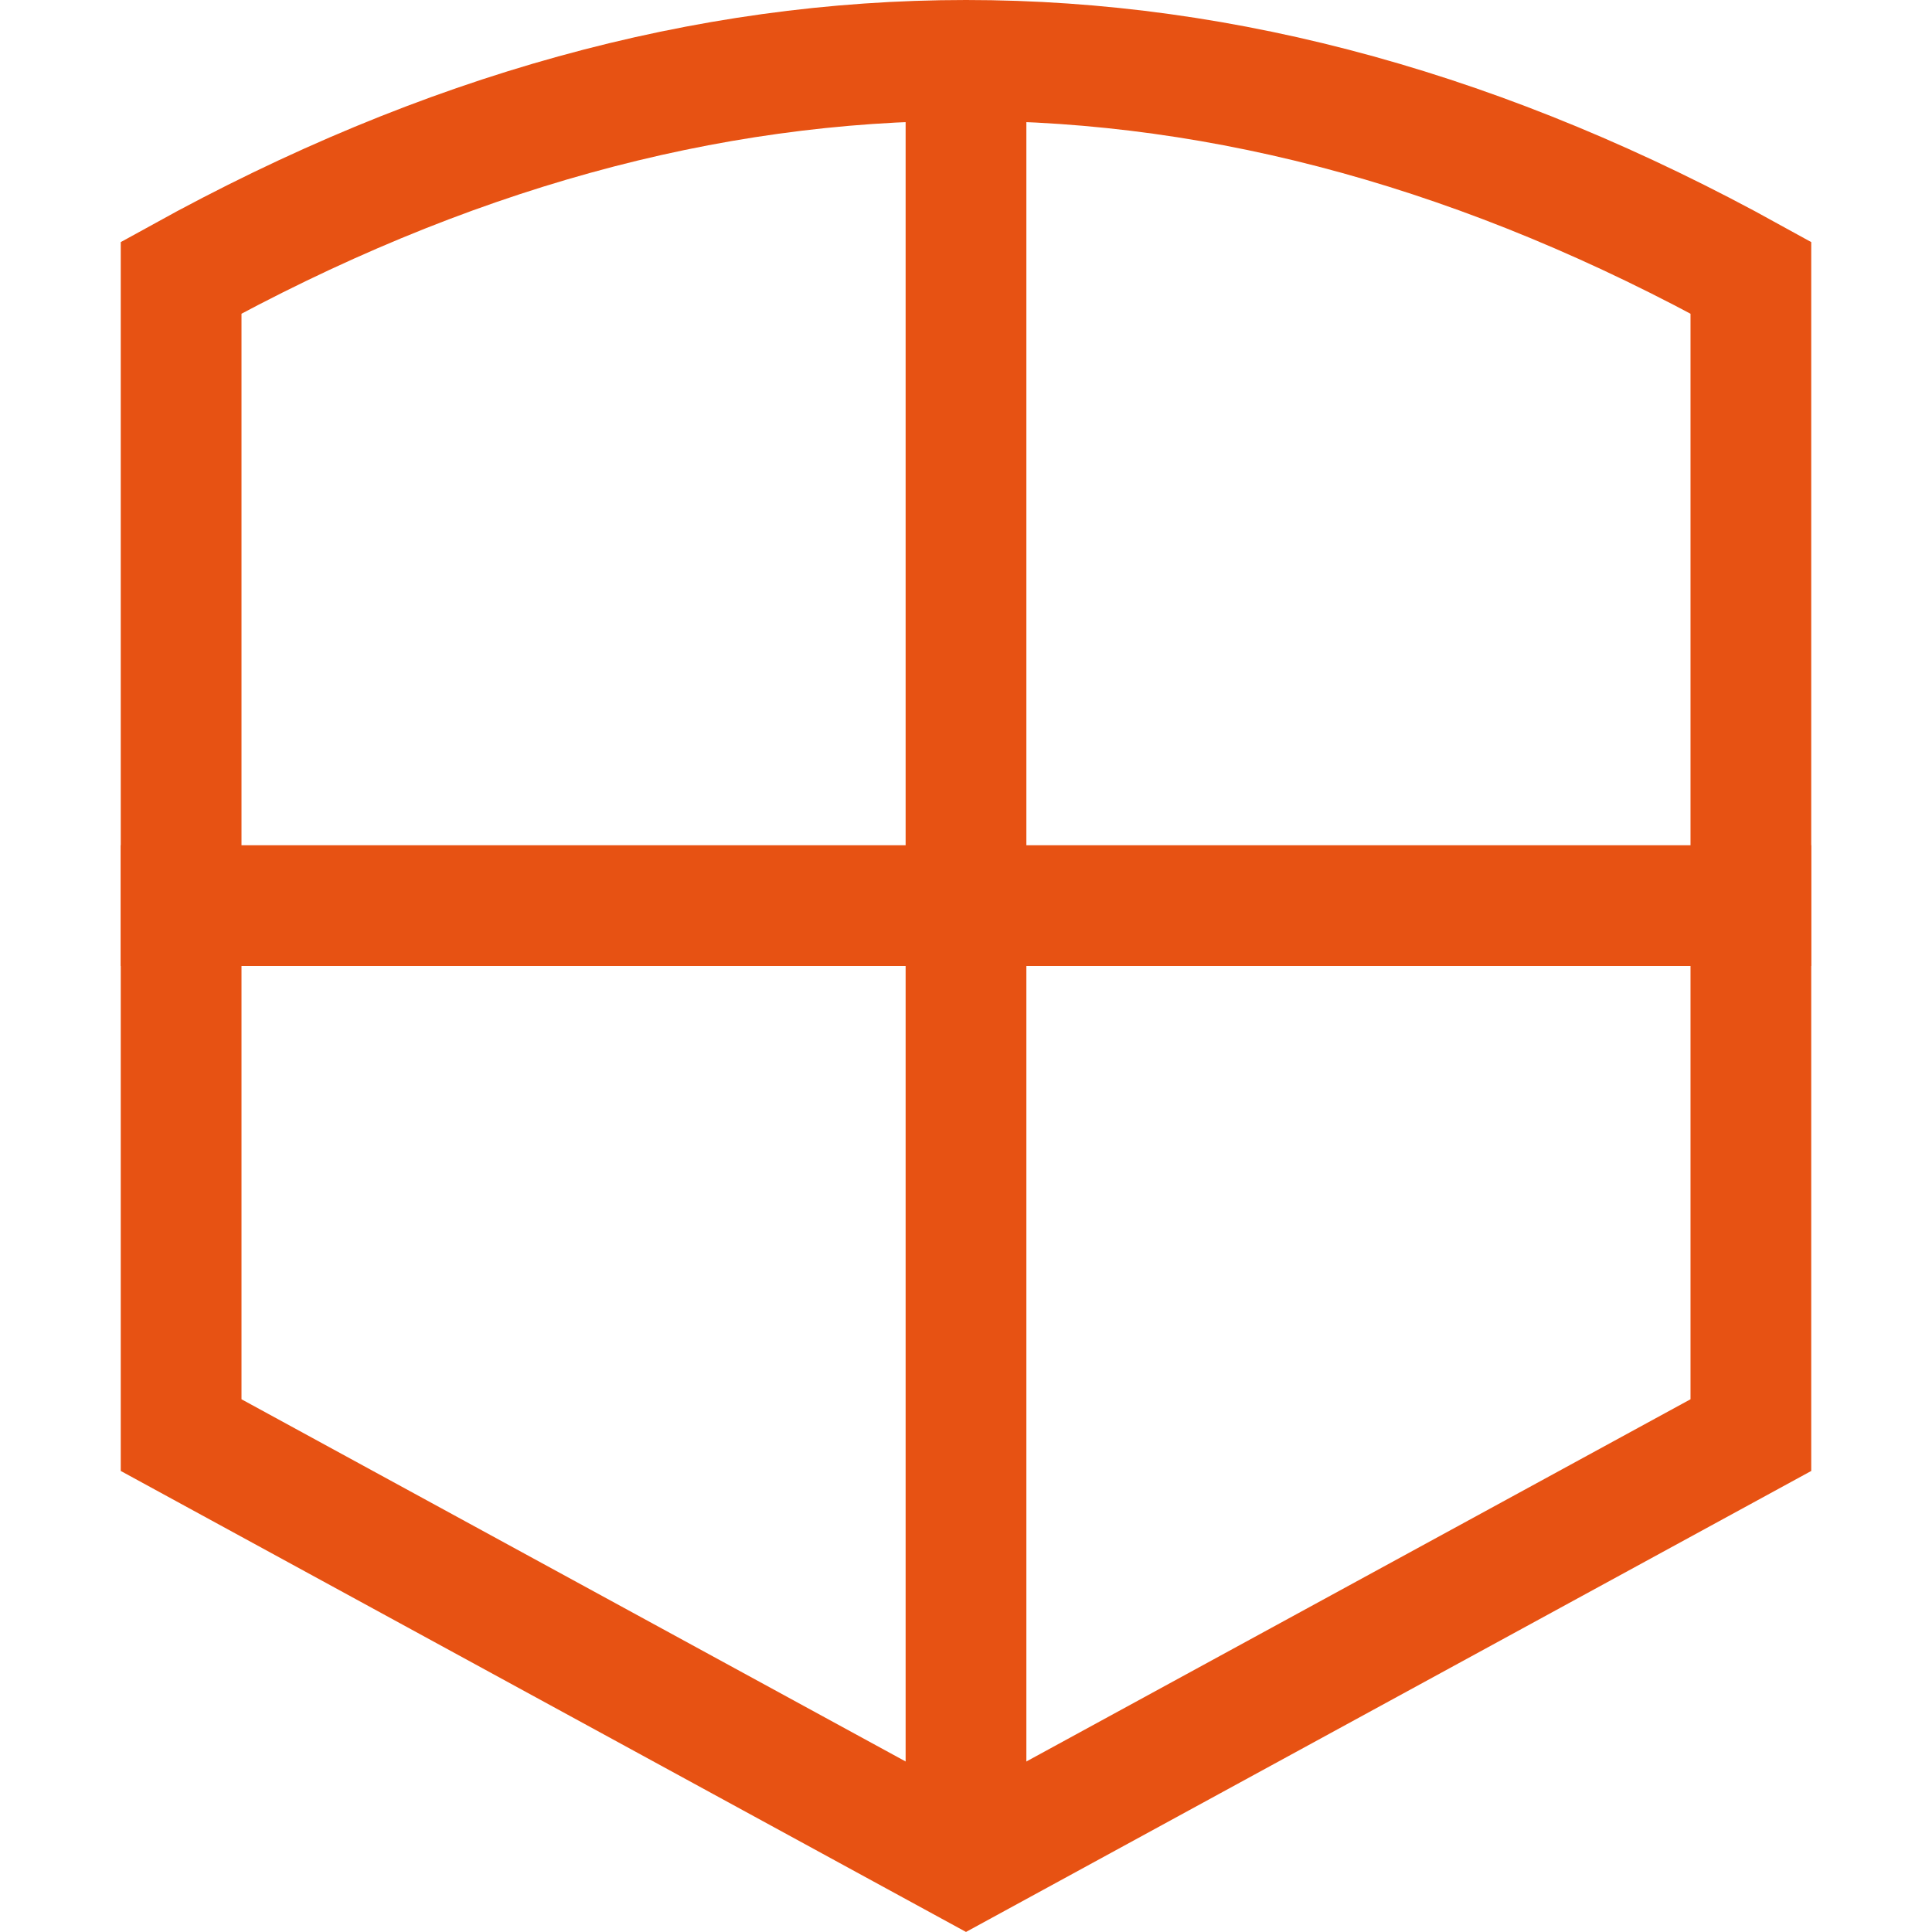 <?xml version="1.0" encoding="UTF-8"?>
<svg width="16px" height="16px" viewBox="0 0 16 16" version="1.1" xmlns="http://www.w3.org/2000/svg" xmlns:xlink="http://www.w3.org/1999/xlink">
    <!-- Generator: Sketch 56.2 (81672) - https://sketch.com -->
    <title>TYJJFA_aqjjjfa_icon</title>
    <desc>Created with Sketch.</desc>
    <g id="设计稿2" stroke="none" stroke-width="1" fill="none" fill-rule="evenodd">
        <g id="18icon状态补充" transform="translate(-855, -74)">
            <g id="AQJJFA_icon" transform="translate(855, 74)">
                <path d="M1.5,2.3 L1.5,11.885 L8,15.43 L14.5,11.885 L14.5,2.3 C12.324,1.098 10.159,0.5 8,0.5 C5.841,0.5 3.676,1.098 1.5,2.3 Z" id="路径-8" stroke="#E75213"></path>
                <rect id="矩形" fill="#E75213" x="1" y="7" width="14" height="1"></rect>
                <rect id="矩形" fill="#E75213" transform="translate(8, 8) rotate(90) translate(-8, -8) " x="0.5" y="7.5" width="15" height="1"></rect>
            </g>
        </g>
    </g>
</svg>